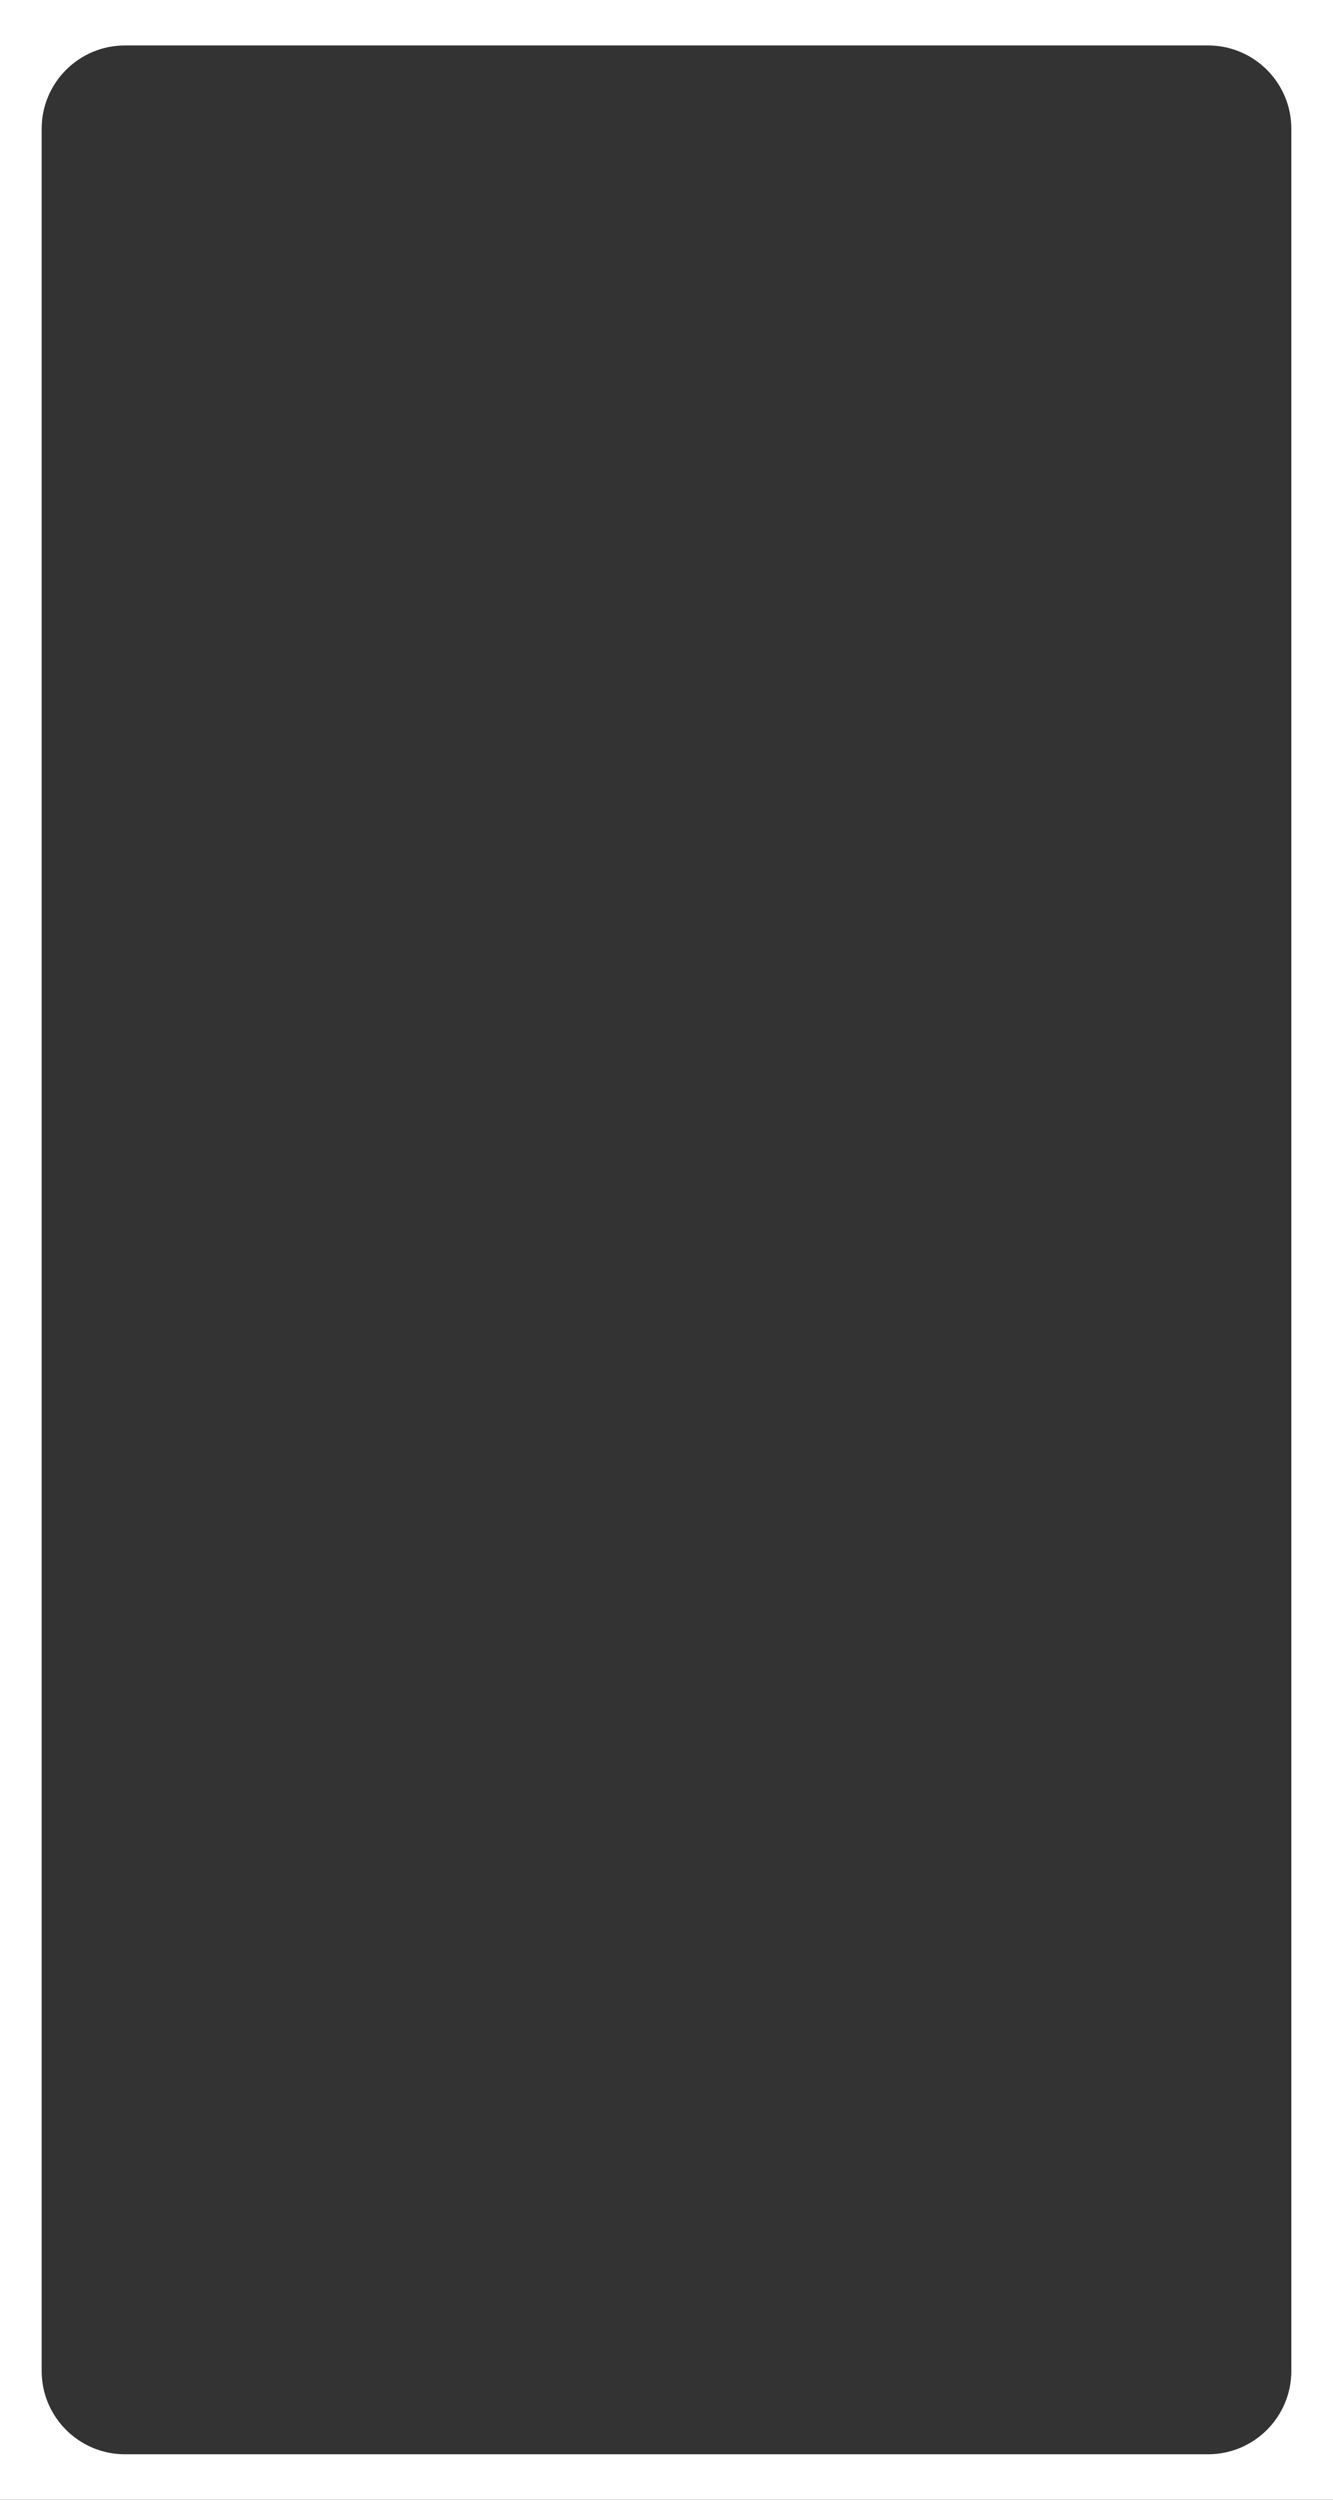 <?xml version="1.0" encoding="UTF-8"?> <svg xmlns="http://www.w3.org/2000/svg" width="320" height="600" viewBox="0 0 320 600" fill="none"><rect x="0" y="0" width="320" height="600" fill="#333333" stroke="none"/> <path fill-rule="evenodd" clip-rule="evenodd" d="M320 0H0V600H320V0ZM30 10.909C18.954 10.909 10 19.863 10 30.909V569.091C10 580.137 18.954 589.091 30 589.091H290C301.046 589.091 310 580.137 310 569.091V30.909C310 19.863 301.046 10.909 290 10.909H30Z" fill="white"></path> </svg> 